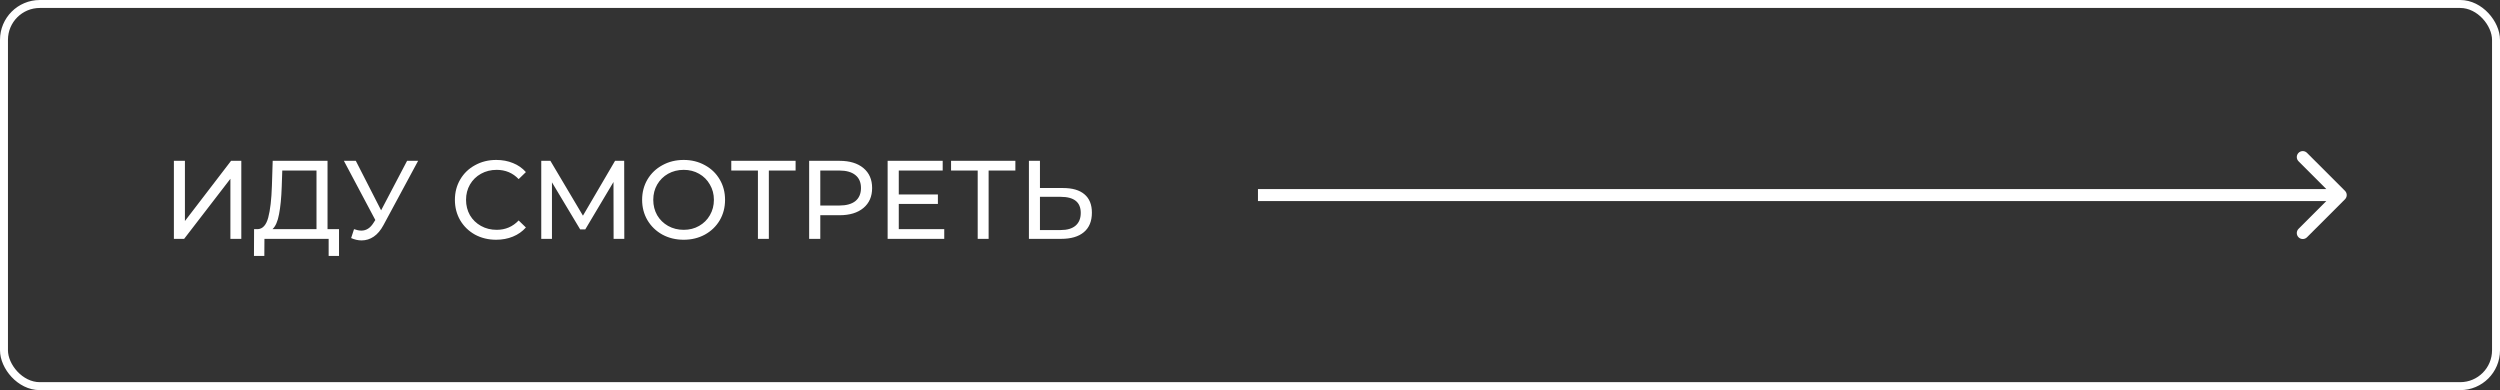 <?xml version="1.0" encoding="UTF-8"?> <svg xmlns="http://www.w3.org/2000/svg" width="314" height="49" viewBox="0 0 314 49" fill="none"><rect x="0" y="0" width="314" height="49" fill="#333333" stroke="none"/><rect x="0.5" y="0.5" width="313" height="48" rx="4.5" stroke="white"></rect><path d="M21.84 20.2H23.226V27.76L29.021 20.2H30.309V30H28.938V22.454L23.128 30H21.84V20.2ZM42.58 28.782V32.142H41.278V30H33.214L33.2 32.142H31.898L31.912 28.782H32.388C33.004 28.745 33.438 28.259 33.69 27.326C33.942 26.383 34.096 25.058 34.152 23.35L34.25 20.2H41.138V28.782H42.58ZM35.384 23.476C35.337 24.857 35.225 26.001 35.048 26.906C34.88 27.811 34.605 28.437 34.222 28.782H39.752V21.418H35.454L35.384 23.476ZM52.516 20.2L48.162 28.278C47.816 28.922 47.41 29.403 46.944 29.72C46.477 30.037 45.968 30.196 45.418 30.196C44.988 30.196 44.55 30.098 44.102 29.902L44.466 28.782C44.811 28.903 45.119 28.964 45.39 28.964C46.006 28.964 46.514 28.637 46.916 27.984L47.14 27.634L43.192 20.2H44.69L47.868 26.416L51.13 20.2H52.516ZM62.315 30.112C61.335 30.112 60.449 29.897 59.655 29.468C58.871 29.029 58.255 28.432 57.807 27.676C57.359 26.911 57.135 26.052 57.135 25.1C57.135 24.148 57.359 23.294 57.807 22.538C58.255 21.773 58.876 21.175 59.669 20.746C60.463 20.307 61.349 20.088 62.329 20.088C63.095 20.088 63.795 20.219 64.429 20.48C65.064 20.732 65.605 21.11 66.053 21.614L65.143 22.496C64.406 21.721 63.487 21.334 62.385 21.334C61.657 21.334 60.999 21.497 60.411 21.824C59.823 22.151 59.361 22.603 59.025 23.182C58.699 23.751 58.535 24.391 58.535 25.1C58.535 25.809 58.699 26.453 59.025 27.032C59.361 27.601 59.823 28.049 60.411 28.376C60.999 28.703 61.657 28.866 62.385 28.866C63.477 28.866 64.397 28.474 65.143 27.69L66.053 28.572C65.605 29.076 65.059 29.459 64.415 29.72C63.781 29.981 63.081 30.112 62.315 30.112ZM77.068 30L77.054 22.86L73.512 28.81H72.868L69.326 22.902V30H67.982V20.2H69.13L73.218 27.088L77.25 20.2H78.398L78.412 30H77.068ZM85.873 30.112C84.883 30.112 83.992 29.897 83.198 29.468C82.405 29.029 81.78 28.427 81.323 27.662C80.874 26.897 80.65 26.043 80.65 25.1C80.65 24.157 80.874 23.303 81.323 22.538C81.78 21.773 82.405 21.175 83.198 20.746C83.992 20.307 84.883 20.088 85.873 20.088C86.853 20.088 87.739 20.307 88.532 20.746C89.326 21.175 89.947 21.773 90.394 22.538C90.843 23.294 91.067 24.148 91.067 25.1C91.067 26.052 90.843 26.911 90.394 27.676C89.947 28.432 89.326 29.029 88.532 29.468C87.739 29.897 86.853 30.112 85.873 30.112ZM85.873 28.866C86.591 28.866 87.235 28.703 87.805 28.376C88.383 28.049 88.836 27.601 89.162 27.032C89.499 26.453 89.666 25.809 89.666 25.1C89.666 24.391 89.499 23.751 89.162 23.182C88.836 22.603 88.383 22.151 87.805 21.824C87.235 21.497 86.591 21.334 85.873 21.334C85.154 21.334 84.501 21.497 83.912 21.824C83.334 22.151 82.876 22.603 82.54 23.182C82.214 23.751 82.05 24.391 82.05 25.1C82.05 25.809 82.214 26.453 82.54 27.032C82.876 27.601 83.334 28.049 83.912 28.376C84.501 28.703 85.154 28.866 85.873 28.866ZM99.927 21.418H96.567V30H95.195V21.418H91.849V20.2H99.927V21.418ZM105.451 20.2C106.72 20.2 107.719 20.503 108.447 21.11C109.175 21.717 109.539 22.552 109.539 23.616C109.539 24.68 109.175 25.515 108.447 26.122C107.719 26.729 106.72 27.032 105.451 27.032H103.029V30H101.629V20.2H105.451ZM105.409 25.814C106.295 25.814 106.972 25.627 107.439 25.254C107.905 24.871 108.139 24.325 108.139 23.616C108.139 22.907 107.905 22.365 107.439 21.992C106.972 21.609 106.295 21.418 105.409 21.418H103.029V25.814H105.409ZM118.598 28.782V30H111.486V20.2H118.402V21.418H112.886V24.428H117.8V25.618H112.886V28.782H118.598ZM127.531 21.418H124.171V30H122.799V21.418H119.453V20.2H127.531V21.418ZM133.53 23.616C134.697 23.616 135.588 23.877 136.204 24.4C136.829 24.923 137.142 25.693 137.142 26.71C137.142 27.783 136.806 28.6 136.134 29.16C135.471 29.72 134.519 30 133.278 30H129.232V20.2H130.618V23.616H133.53ZM133.222 28.894C134.034 28.894 134.655 28.712 135.084 28.348C135.523 27.975 135.742 27.438 135.742 26.738C135.742 25.394 134.902 24.722 133.222 24.722H130.618V28.894H133.222Z" fill="white"></path><path d="M294.53 25.03C294.823 24.737 294.823 24.263 294.53 23.97L289.757 19.197C289.464 18.904 288.99 18.904 288.697 19.197C288.404 19.49 288.404 19.965 288.697 20.257L292.939 24.5L288.697 28.743C288.404 29.035 288.404 29.51 288.697 29.803C288.99 30.096 289.464 30.096 289.757 29.803L294.53 25.03ZM158 24.5L158 25.25L294 25.25L294 24.5L294 23.75L158 23.75L158 24.5Z" fill="white"></path></svg> 